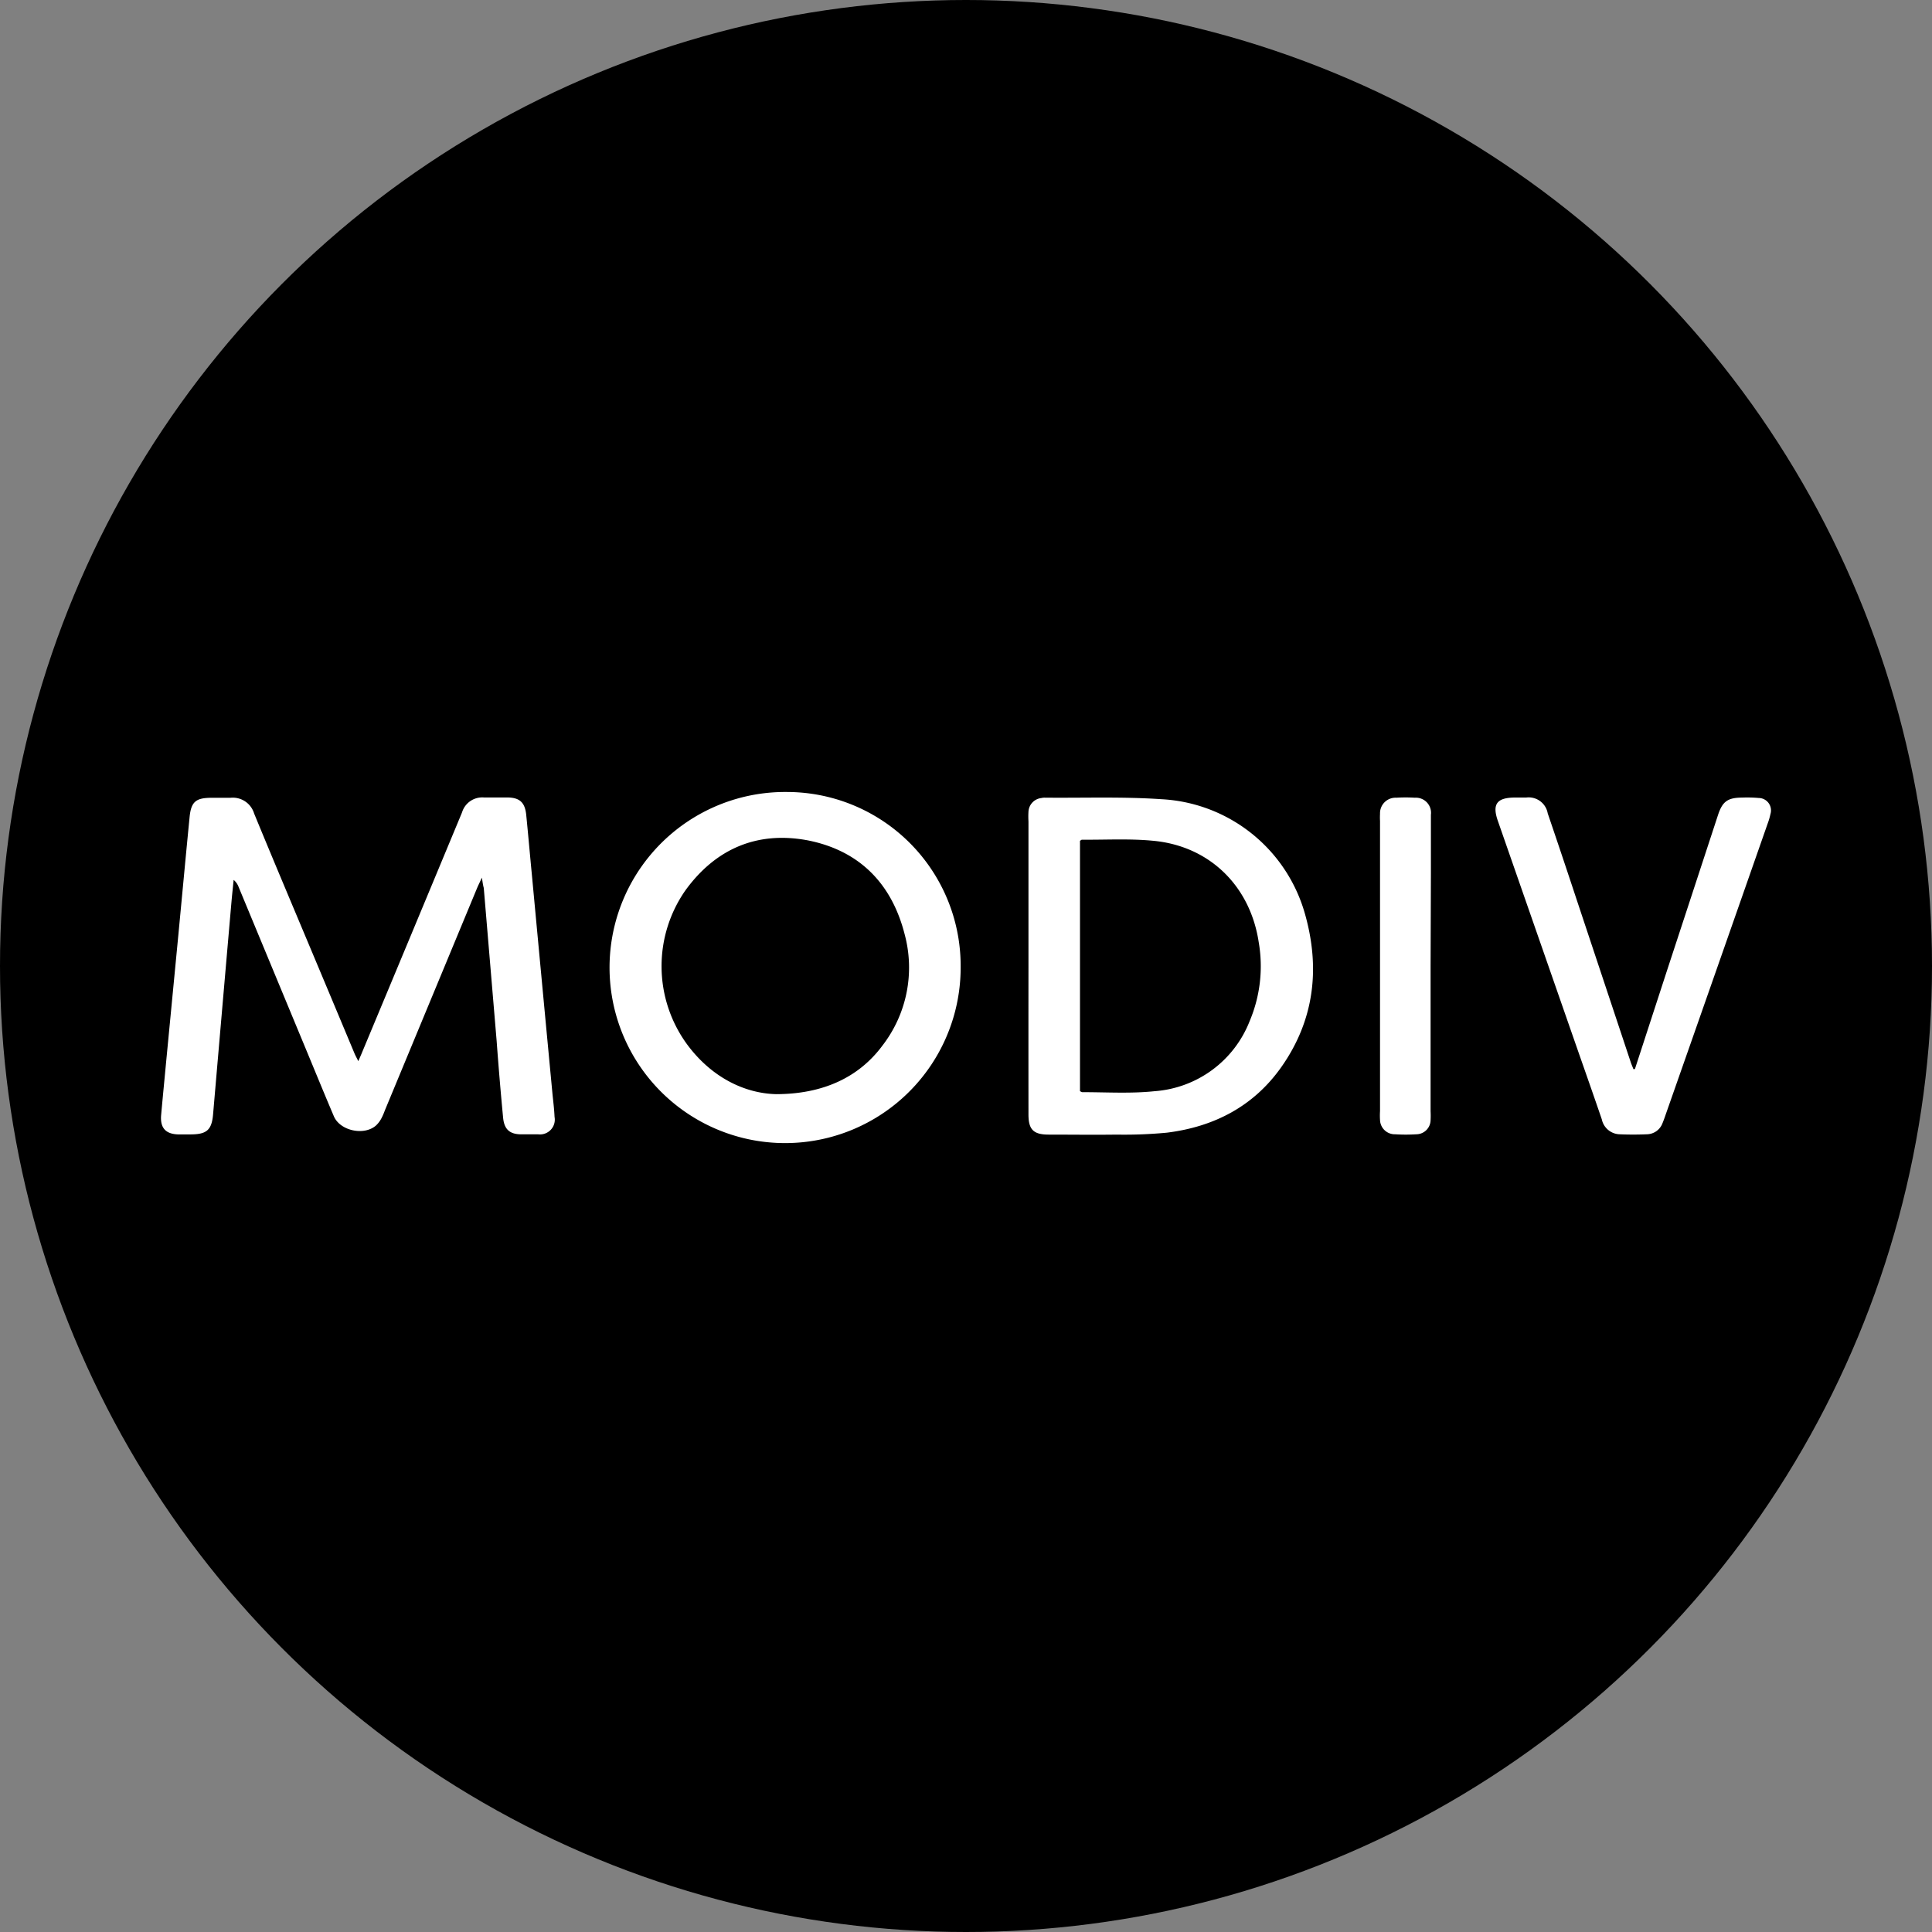 <?xml version='1.0' encoding='utf-8'?>
<svg xmlns="http://www.w3.org/2000/svg" id="Layer_1" data-name="Layer 1" viewBox="0 0 300 300" width="300" height="300"><rect x="0" y="0" width="300" height="300" fill="#808080" stroke="none"/><defs><clipPath id="bz_circular_clip"><circle cx="150.0" cy="150.0" r="150.0" /></clipPath></defs><g clip-path="url(#bz_circular_clip)"><rect x="-1.5" y="-1.5" width="303" height="303" /><path d="M74.83,136.28c-.33.72-.55,1.15-.74,1.6L59.75,172.45a9.29,9.29,0,0,1-.55,1.25,4.2,4.2,0,0,1-.83,1.08c-1.86,1.61-5.57.81-6.53-1.45-1.79-4.21-3.51-8.44-5.27-12.66l-9.51-22.92a2.6,2.6,0,0,0-.78-1.12c-.11,1.11-.23,2.22-.33,3.33Q34.51,156.49,33.09,173c-.21,2.49-1,3.14-3.5,3.15-.64,0-1.28,0-1.92,0-1.94-.06-2.82-1-2.65-3,.26-2.87.54-5.74.81-8.6q.92-9.56,1.84-19.11c.59-6.18,1.16-12.37,1.77-18.56.24-2.43,1-3,3.46-3,1,0,1.92,0,2.88,0a3.46,3.46,0,0,1,3.68,2.44c2.92,7.1,5.91,14.17,8.88,21.25q3.36,8,6.73,16.06c.14.32.31.62.57,1.15.28-.66.48-1.1.66-1.55Q63.91,145,71.5,126.74c.09-.22.18-.42.26-.64a3.28,3.28,0,0,1,3.39-2.27c1.19,0,2.38,0,3.57,0,2,0,2.82.79,3,2.79.3,3,.56,6,.85,9q1.6,17.13,3.22,34.26c.12,1.18.27,2.36.32,3.55a2.3,2.3,0,0,1-2.52,2.71c-.86,0-1.73,0-2.6,0-1.85,0-2.7-.77-2.87-2.61-.38-4-.71-7.92-1-11.88q-1-11.89-2-23.77C75,137.46,74.94,137,74.83,136.28Z" fill="#fff" /><path d="M149.17,150.11a27.26,27.26,0,1,1-27-27.13A27,27,0,0,1,149.17,150.11Zm-28.7,19.79c7.41,0,12.93-2.67,16.53-7.51a19.83,19.83,0,0,0,3.48-17.29c-2-7.88-7-13-15-14.6-7.88-1.5-14.36,1.28-19.06,7.77a20.57,20.57,0,0,0,.19,23.79C110.34,167.18,115.48,169.76,120.47,169.9Z" fill="#fff" /><path d="M159.7,150V127.54a12.69,12.69,0,0,1,0-1.51,2.25,2.25,0,0,1,2-2.11,2,2,0,0,1,.54-.06c6,.06,12.09-.17,18.1.24A24.48,24.48,0,0,1,202.66,142c2.36,8.4,1.41,16.43-3.68,23.67-4.31,6.12-10.46,9.3-17.78,10.21a69.86,69.86,0,0,1-7.8.3c-3.52.05-7,0-10.57,0-2.35,0-3.13-.78-3.13-3.12Q159.69,161.53,159.7,150Zm8,19.44c.2.09.28.15.36.15,3.74,0,7.52.24,11.23-.15a17.18,17.18,0,0,0,14.77-10.92,21.87,21.87,0,0,0,1.39-12.23c-1.32-8.7-7.61-14.9-16.34-15.73-3.68-.36-7.4-.14-11.1-.17-.08,0-.16.08-.31.17Z" fill="#fff" /><path d="M253.87,166l5-15.35q3.94-12,7.9-24.09c.69-2.1,1.49-2.69,3.71-2.71a20.64,20.64,0,0,1,2.61.06,1.93,1.93,0,0,1,1.82,2.51,10.32,10.32,0,0,1-.42,1.44q-7.9,22.58-15.82,45.14c-.16.47-.33.95-.52,1.41a2.63,2.63,0,0,1-2.44,1.72c-1.41.06-2.83.06-4.25,0a2.92,2.92,0,0,1-2.73-2.31c-1.12-3.28-2.27-6.56-3.42-9.84l-12.67-36.36c-1-2.75-.25-3.77,2.64-3.78H237a3,3,0,0,1,3.33,2.46q2.3,6.75,4.53,13.51,4.18,12.56,8.35,25.1c.12.37.29.74.43,1.11Z" fill="#fff" /><path d="M222.14,150.09v22.48a12.35,12.35,0,0,1,0,1.36,2.23,2.23,0,0,1-2.21,2.2,25.8,25.8,0,0,1-3.29,0,2.29,2.29,0,0,1-2.35-2.22,10.4,10.4,0,0,1,0-1.37V127.47a10.1,10.1,0,0,1,0-1.1,2.41,2.41,0,0,1,2.53-2.5,23.06,23.06,0,0,1,2.88,0,2.35,2.35,0,0,1,2.49,2.65c0,3.06,0,6.12,0,9.18Z" fill="#fff" /></g></svg>
